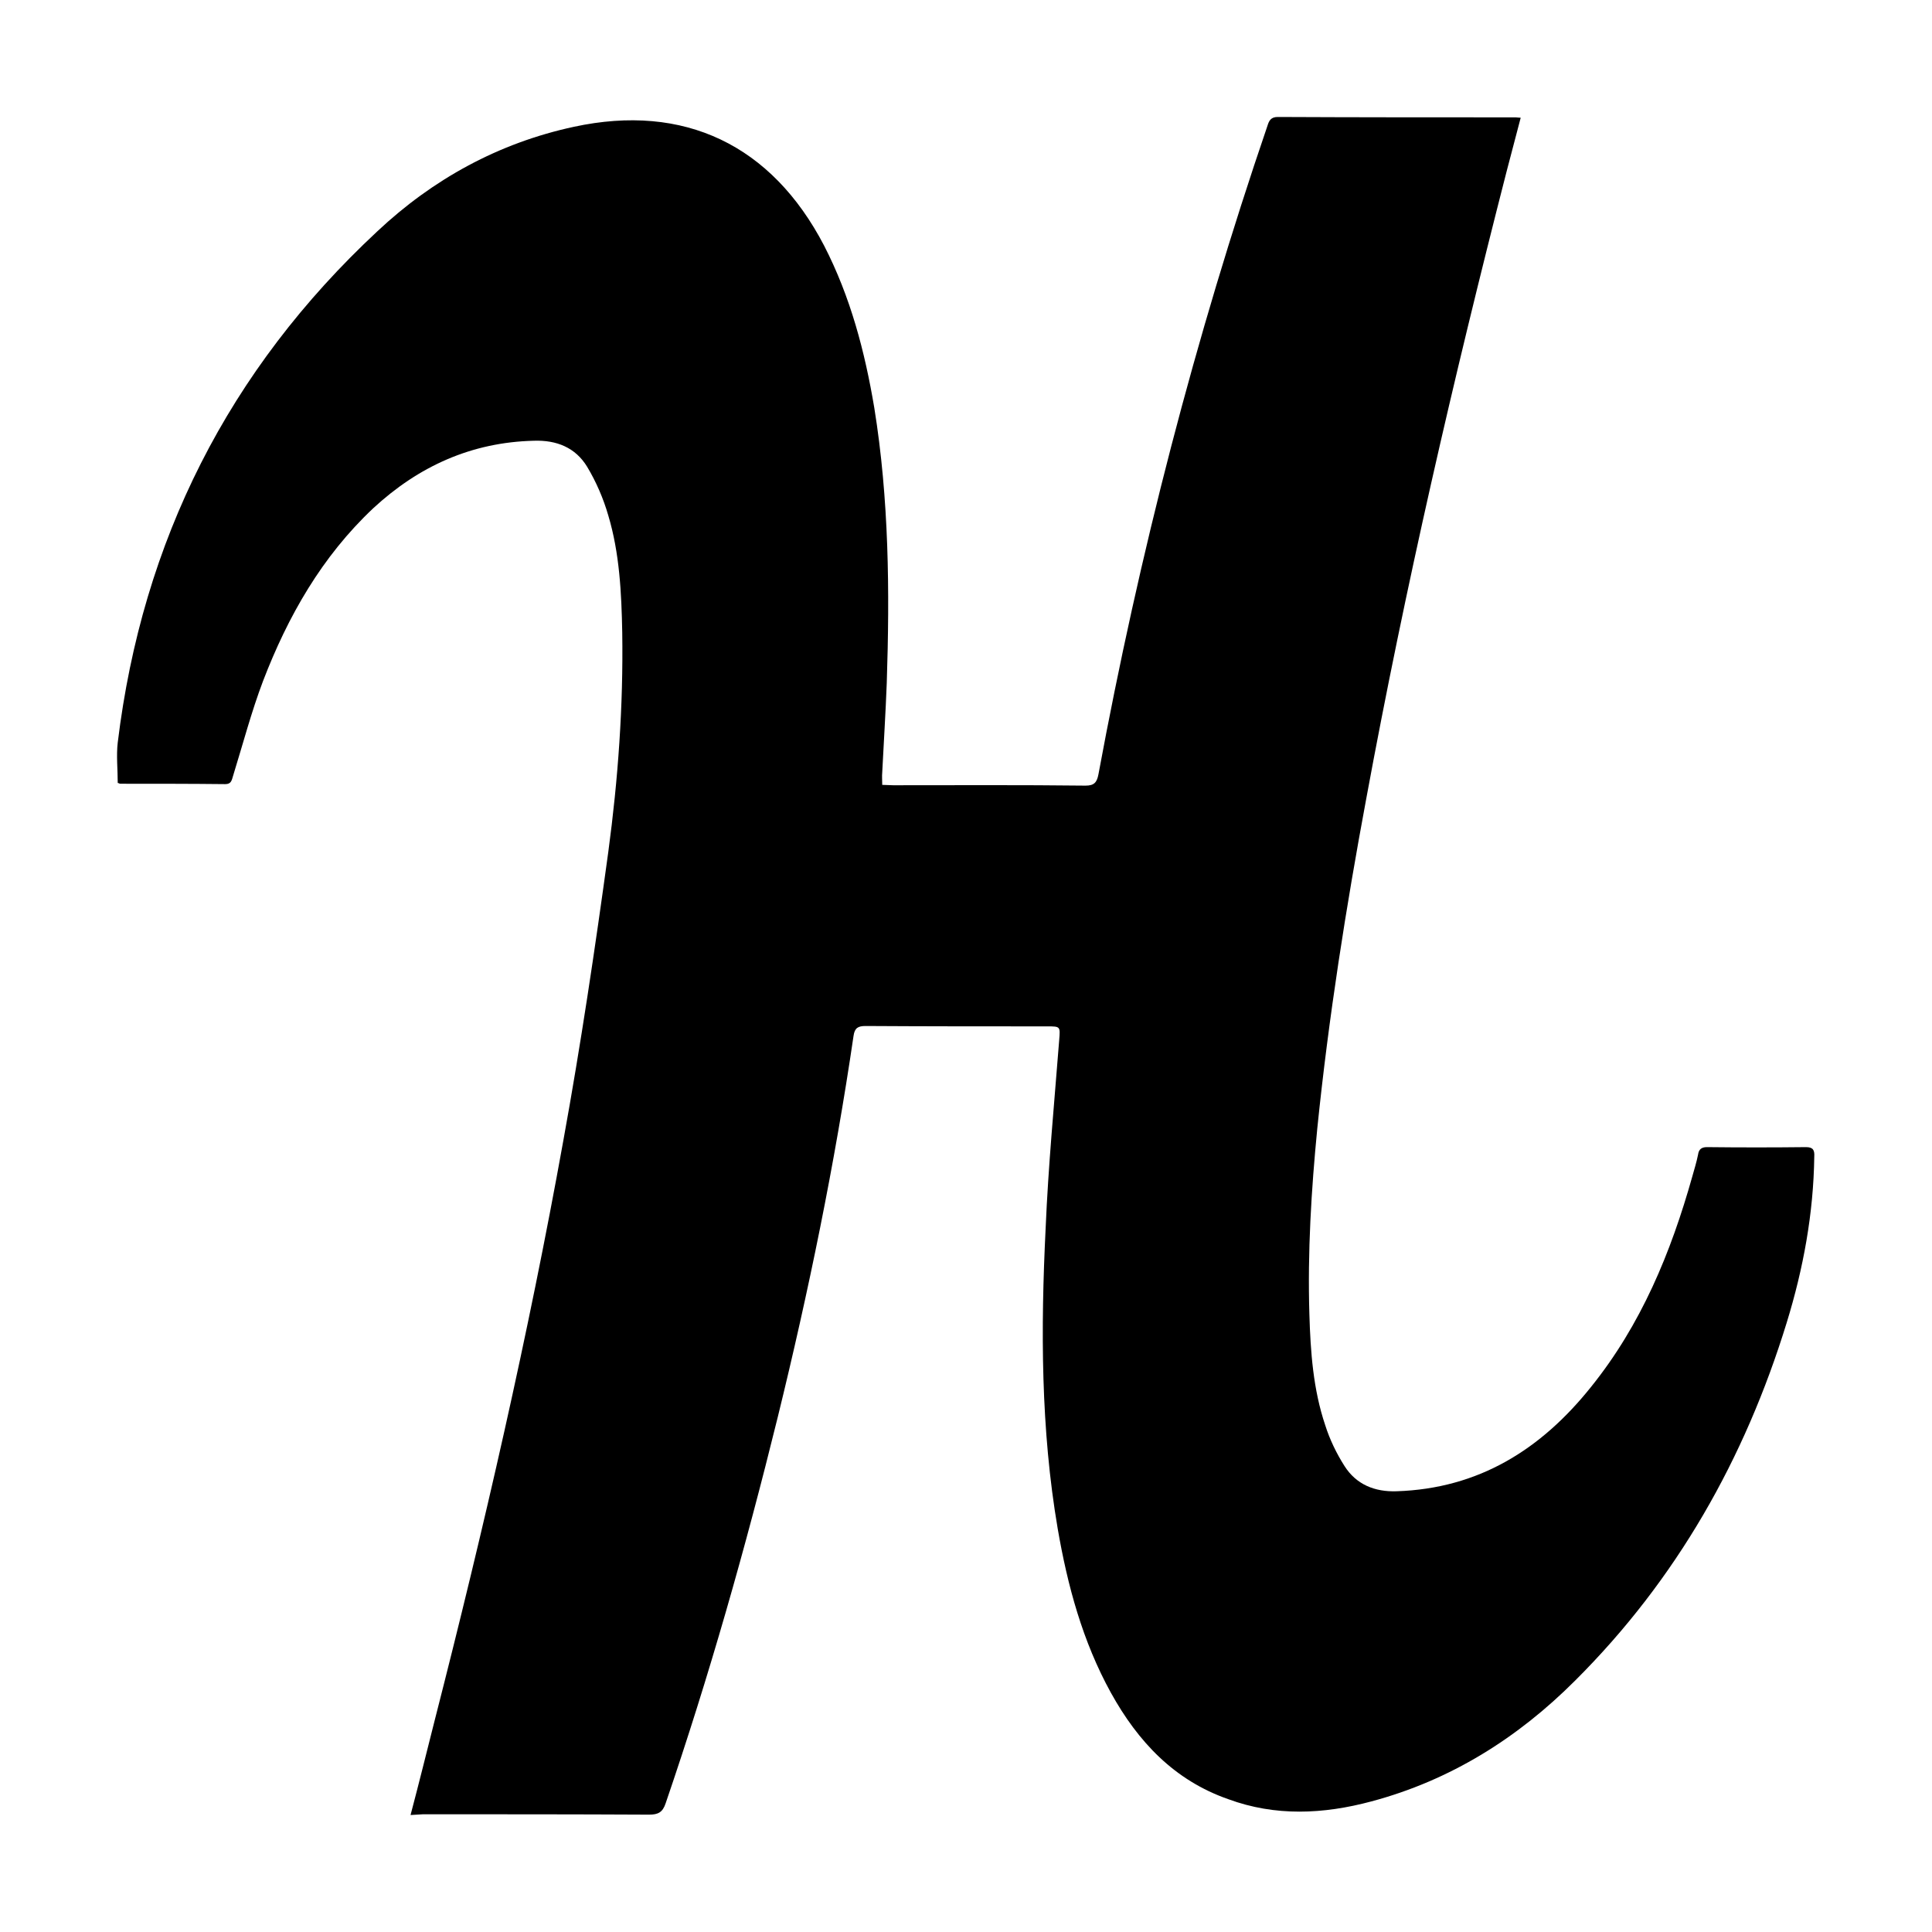 <?xml version="1.0" encoding="utf-8"?>
<!-- Generator: Adobe Illustrator 22.1.0, SVG Export Plug-In . SVG Version: 6.00 Build 0)  -->
<svg version="1.1" id="Layer_1" xmlns="http://www.w3.org/2000/svg" xmlns:xlink="http://www.w3.org/1999/xlink" x="0px" y="0px"
	 viewBox="0 0 512 512" style="enable-background:new 0 0 512 512;" xml:space="preserve">
<g>
	<title>humble-bundle</title>
	<g>
		<path d="M108.8,481c2.3-8.7,4.3-16.8,6.4-25.1c13-50.8,24.8-102,34.1-153.7c4.6-25.3,8.4-50.8,11.9-76.4c2.6-19.3,4-38.7,3.7-58.2
			c-0.2-10.4-0.7-21-3.7-31c-1.3-4.5-3.2-8.9-5.6-12.9c-3.1-5.1-8.1-7.1-14.1-6.9c-16.6,0.4-30.6,6.8-42.6,17.9
			c-13.6,12.8-22.6,28.6-29.2,45.8c-3.1,8.2-5.3,16.6-7.9,25c-0.4,1.3-0.5,2.3-2.1,2.3c-9.3-0.1-18.5-0.1-27.8-0.1
			c-0.3,0-0.4-0.2-0.7-0.2c0-3.6-0.4-7.3,0-10.7c6.5-53.5,29.4-98.8,68.8-135.5c14.7-13.8,32.1-23.4,52.1-27.7
			c29.2-6.3,52.4,4.8,66.3,31.5c7,13.6,10.8,28.1,13.3,43c3.9,24.2,4.1,48.5,3.3,72.9c-0.3,7.9-0.8,15.8-1.2,23.7c-0.1,1,0,2,0,3.3
			c1,0,2,0.1,2.9,0.1c17,0,33.9-0.1,51,0.1c2.3,0,3-0.9,3.4-3c10.8-58.4,25.6-115.7,44.8-171.9c0.4-1.3,0.9-2.3,2.7-2.3
			c21,0.1,42,0.1,63.1,0.1c0.3,0,0.7,0.1,1.3,0.1l-3.7,14.1c-14.1,55-26.9,110.3-37.2,166.2c-5.4,29-10,58.1-13,87.5
			c-1.6,16.4-2.6,32.8-2.1,49.3c0.3,10,1,19.9,4.2,29.4c1.2,3.8,3,7.5,5.1,10.8c3.1,4.9,8,6.9,13.8,6.7
			c21.8-0.7,38.3-11.1,51.5-27.6c13.3-16.5,21.2-35.6,26.9-55.9c0.5-1.8,1.1-3.7,1.5-5.7c0.2-1.5,1-2,2.4-2c8.7,0.1,17.5,0.1,26.2,0
			c1.9,0,2.3,0.8,2.2,2.5c-0.2,15.1-2.9,29.7-7.3,44c-11.1,36.1-29.2,68.1-56.1,94.9c-15.2,15.2-33,26.4-54,32
			c-12.7,3.4-25.4,4-37.9-0.6c-14.3-5-23.9-15.2-31.1-28.2c-7.5-13.6-11.5-28.4-14.1-43.5c-4.5-26.4-4.5-53-3.2-79.5
			c0.7-16.7,2.3-33.3,3.6-50c0.3-3.6,0.3-3.6-3.2-3.6c-16,0-32.1,0-48.1-0.1c-2,0-2.9,0.5-3.2,2.6c-5,34.1-11.9,67.7-20.1,101.1
			c-8.5,34.5-18.2,68.7-29.7,102.3c-0.8,2.4-2,3-4.4,3c-19.9-0.1-39.9-0.1-59.9-0.1L108.8,481z"/>
	</g>
</g>
</svg>
